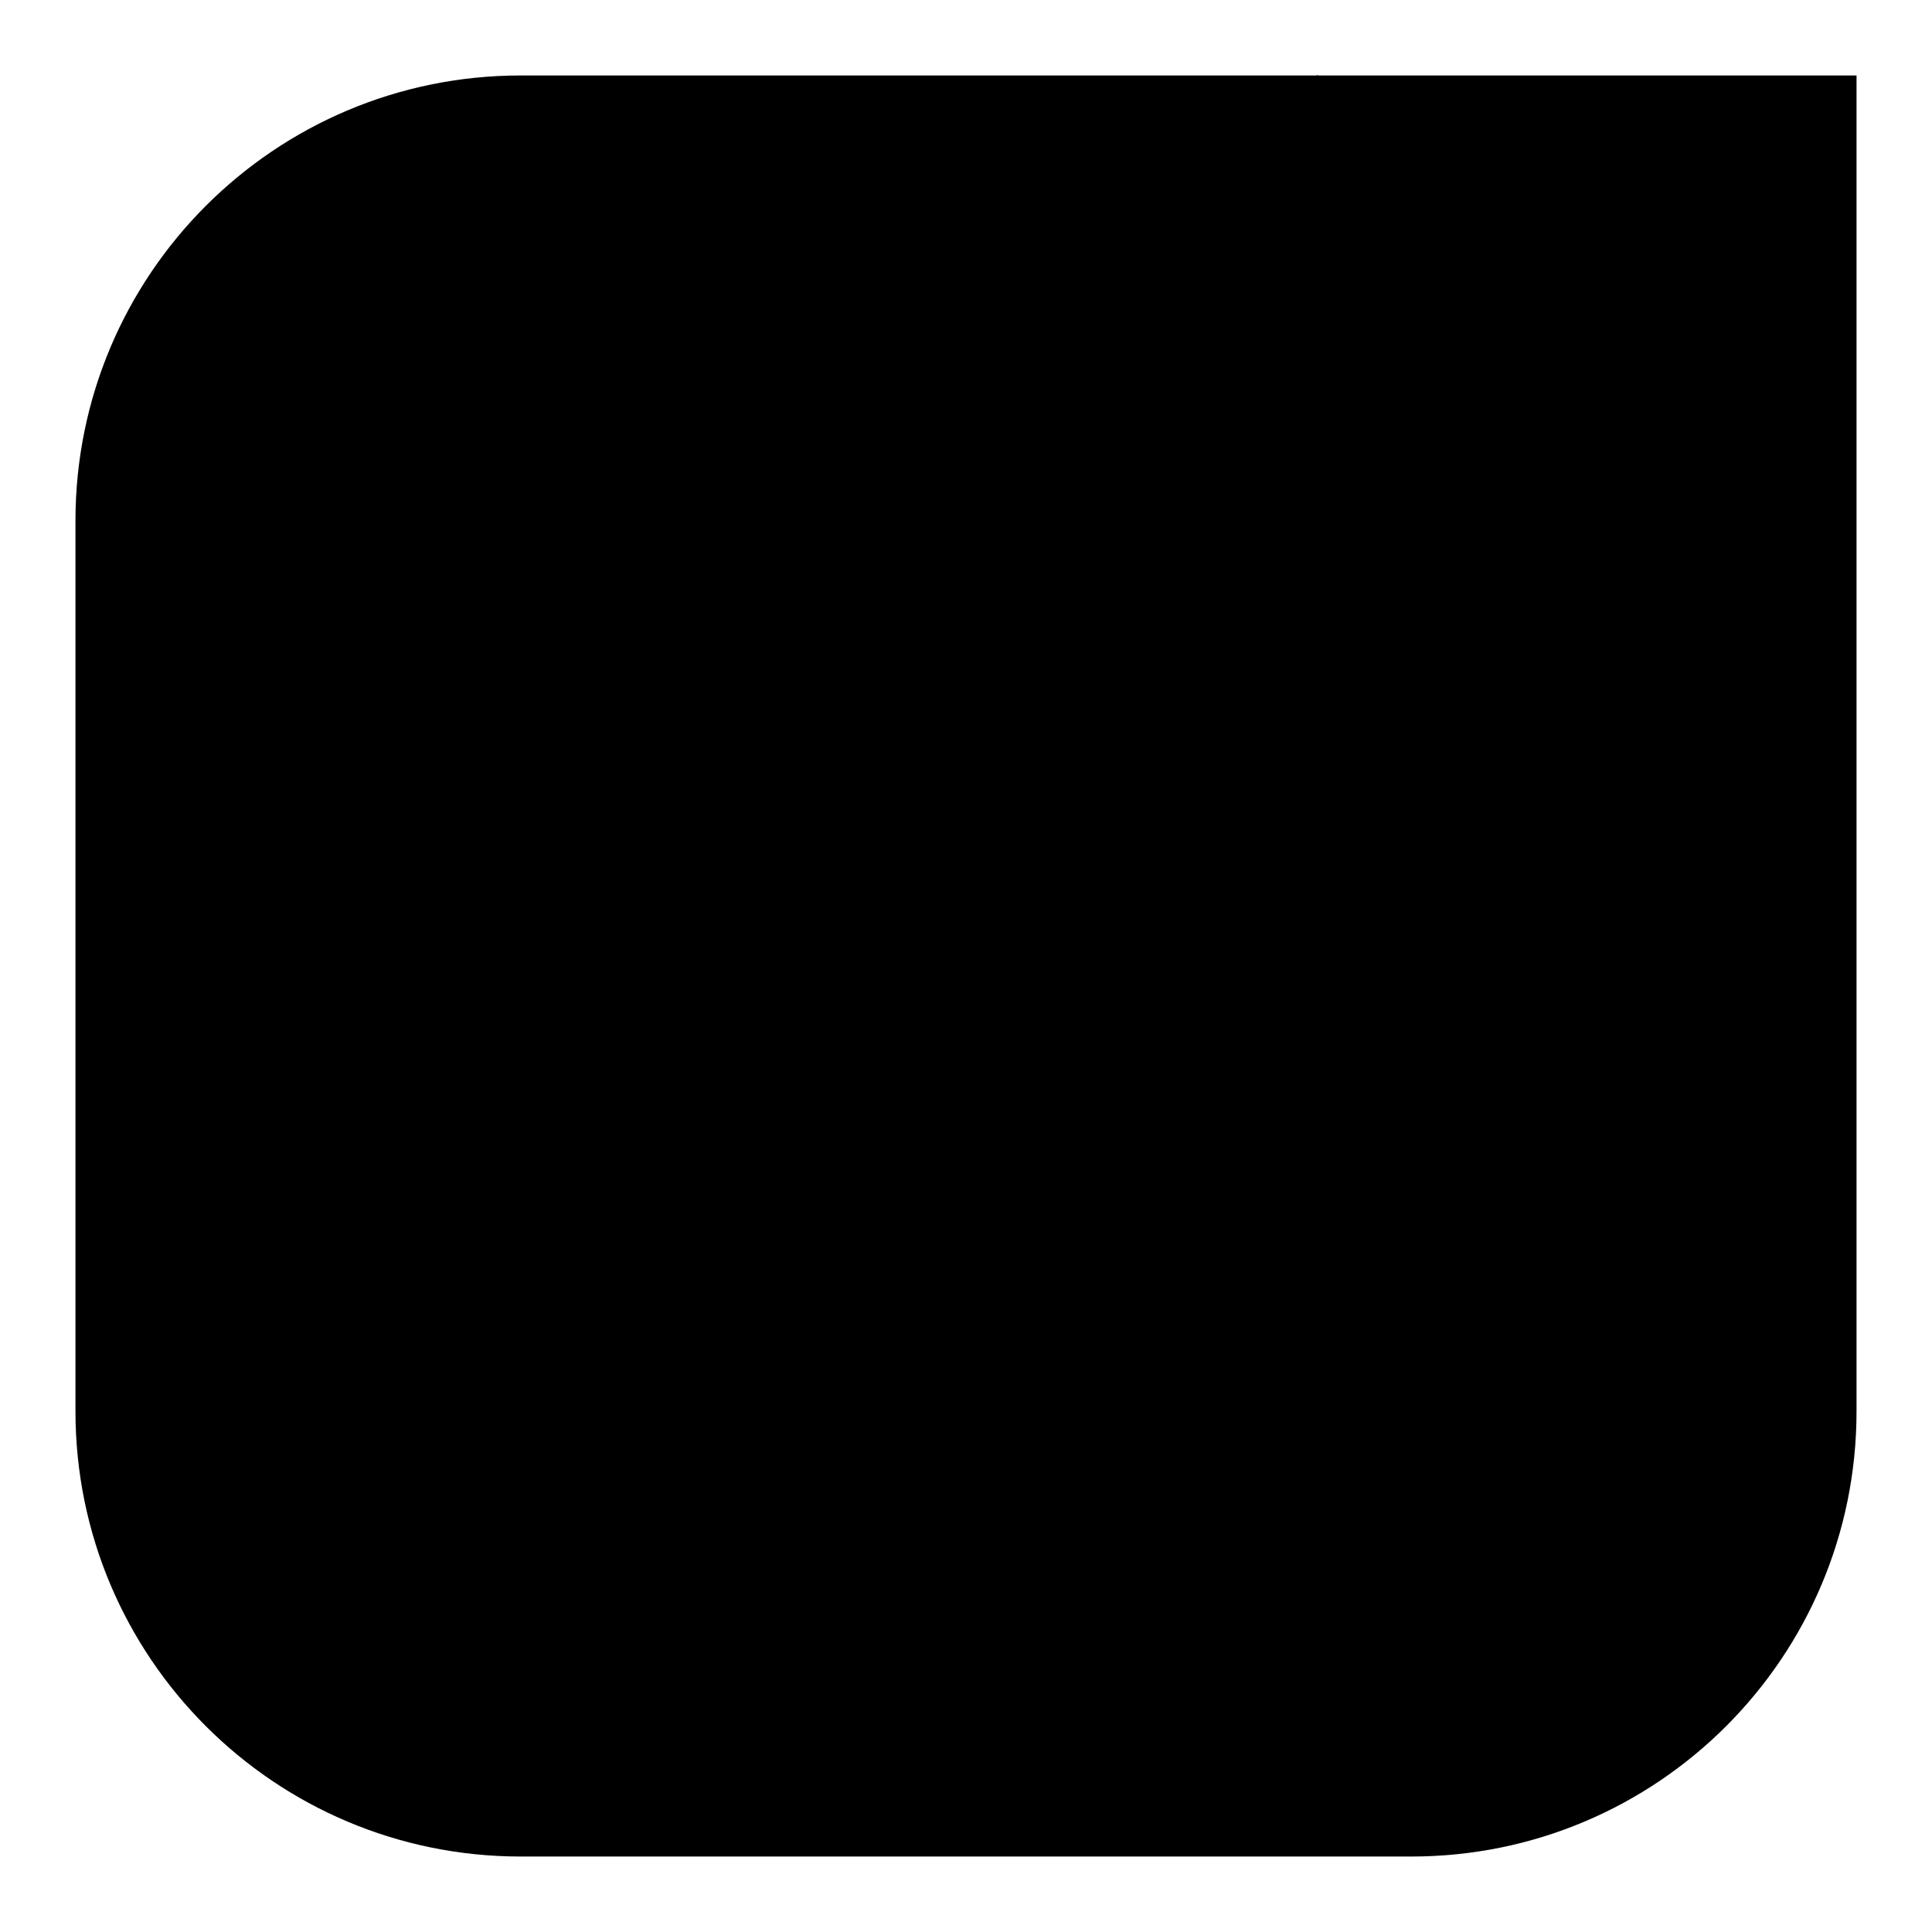 <?xml version="1.0" encoding="utf-8"?>
<!-- Svg Vector Icons : http://www.onlinewebfonts.com/icon -->
<!DOCTYPE svg PUBLIC "-//W3C//DTD SVG 1.1//EN" "http://www.w3.org/Graphics/SVG/1.1/DTD/svg11.dtd">
<svg version="1.1" xmlns="http://www.w3.org/2000/svg" xmlns:xlink="http://www.w3.org/1999/xlink" x="0px" y="0px" viewBox="0 0 256 256" enable-background="new 0 0 256 256" xml:space="preserve">
<g><g><path fill="#000000" d="M187,10c0.8,0,1.6,0,2.4,0l56.6,0l0,56.6c0,0.8,0,1.6,0,2.4v118c0,32.6-26.4,59-59,59H69c-32.6,0-59-26.4-59-59V69c0-32.6,26.4-59,59-59H187z"/><path fill="#000000" d="M188.9,72.3c-8.1-6.6-13.3-16.6-13.6-27.9c-0.4-17.3-0.8-34.5-0.8-34.5L246,81.5l-16.2-0.4c0.2,2.3,0.6,4.9,1,7.9c0.7,4.7,1.6,9.2,2.7,13.7c-0.5,0.1-1.2,0.2-1.9,0.4c-0.7,0.2-1.3,0.2-1.8,0.2c-0.9,0-1.6-0.1-2.2-0.4c-0.6-0.3-1-0.9-1.2-1.8c-2.3-7.7-6-13-11.1-15.8c-5.2-2.8-11.6-4.3-19.2-4.3c-5.8,0-11,1-15.4,3.1c-4.5,2.1-8.2,5-11.2,8.9c-3,3.9-5.2,8.5-6.8,13.9c-1.6,5.4-2.3,11.5-2.3,18.3c0,7.5,0.9,14.3,2.6,20.6c1.7,6.2,4.3,11.6,7.6,16.1c3.3,4.5,7.5,8,12.4,10.5c4.9,2.5,10.5,3.8,16.9,3.8c2.3,0,4.3-0.1,6.1-0.3c1.8-0.2,3.6-0.6,5.6-1.2v-24c0-3-0.8-5.1-2.4-6.3c-1.6-1.2-4.5-2-8.6-2.6c-0.9-0.2-1.4-0.7-1.8-1.4c-0.3-0.7-0.5-1.4-0.5-2.1c0-0.3,0-0.8,0.1-1.5c0-0.7,0.1-1.2,0.2-1.5c1.6,0.1,3.4,0.2,5.4,0.3c2,0.1,4,0.2,6.1,0.2c2.1,0,4.1,0.1,6.1,0.2c1.9,0,3.6,0.1,5,0.1c1.4,0,3,0,4.9-0.1c1.9,0,3.8-0.1,5.8-0.2c2,0,3.9-0.1,5.8-0.2c1.9-0.1,3.5-0.2,4.8-0.3c0.2,0.6,0.3,1.1,0.3,1.7c0,0.6,0,1,0,1.3c0,1-0.2,1.8-0.6,2.3c-0.4,0.5-0.8,0.9-1.4,1.1c-3.4,0.5-5.9,1.2-7.2,2.2c-1.3,1-2,2.7-2,5v29.1c0,1-0.3,1.8-0.8,2.5c-0.5,0.7-2,1.2-4.5,1.7c-2.6,0.4-5,0.8-7.3,1.2c-2.3,0.3-4.6,0.7-7,0.9c-2.4,0.3-5.1,0.5-7.9,0.6c-2.8,0.1-6.2,0.2-9.9,0.2c-9.7,0-18.1-1.3-25.1-4c-7.1-2.7-12.8-6.5-17.4-11.4c-4.5-5-7.9-10.9-10.1-17.8c-2.2-6.9-3.3-14.6-3.3-23.1c0-6.6,1.1-13.2,3.2-19.9c2.1-6.7,5.5-12.7,9.9-18.1c4.5-5.4,10.1-9.8,16.8-13.2C174.2,74.3,181.1,72.7,188.9,72.3L188.9,72.3z M125.7,128.6c0,6.6-1.1,13.1-3.2,19.6c-2.1,6.5-5.5,12.3-10,17.5c-4.5,5.2-10.3,9.4-17.3,12.5c-7,3.2-15.3,4.8-24.9,4.8H37.1c-2.8,0-6.1,0.1-9.8,0.2c-3.7,0.2-7.2,0.4-10.6,0.6c-0.2-0.4-0.3-0.9-0.3-1.5c0-0.6,0-1,0-1.3c0-1.2,0.2-2,0.6-2.4c0.4-0.4,0.8-0.7,1.4-0.7c3.1-0.6,5.6-1.3,7.5-2.3c1.9-1,2.8-2.6,2.8-4.9V86.8c0-2.2-0.8-3.8-2.3-4.8c-1.6-0.9-4.2-1.8-8-2.4c-0.9-0.2-1.4-0.6-1.6-1.1s-0.3-1.2-0.3-2.1c0-0.3,0-0.8,0-1.3c0-0.6,0.1-1.1,0.3-1.7c2.3,0.2,4.3,0.4,6.1,0.4c1.8,0,3.4,0.1,4.9,0.2c1.5,0.1,3,0.2,4.5,0.2h37.5c9.2,0,17.2,1.4,24.2,4.3c6.9,2.9,12.8,6.8,17.4,11.7c4.7,4.9,8.2,10.6,10.7,17.2C124.4,114.1,125.7,121.1,125.7,128.6L125.7,128.6z M103.4,131.8c0-8.7-1-16.2-2.9-22.4c-1.9-6.2-4.8-11.3-8.5-15.3c-3.7-3.9-8.4-6.9-13.9-8.7s-11.9-2.8-19-2.8h-10v85.9c0,1.1,0.2,2.1,0.5,2.8c0.3,0.8,1,1.4,2,1.8c1,0.4,2.3,0.8,4,1c1.7,0.2,4,0.3,6.9,0.3c14,0,24.3-3.9,30.9-11.5C100.1,155.3,103.4,144.9,103.4,131.8L103.4,131.8z M207.1,71.2c-11.3-0.7-20.8-10.2-21.6-21.6c-0.6-9.9-1.3-19.7-1.3-19.7l42.5,42.5C226.7,72.5,216.9,71.9,207.1,71.2z"/></g></g>
</svg>